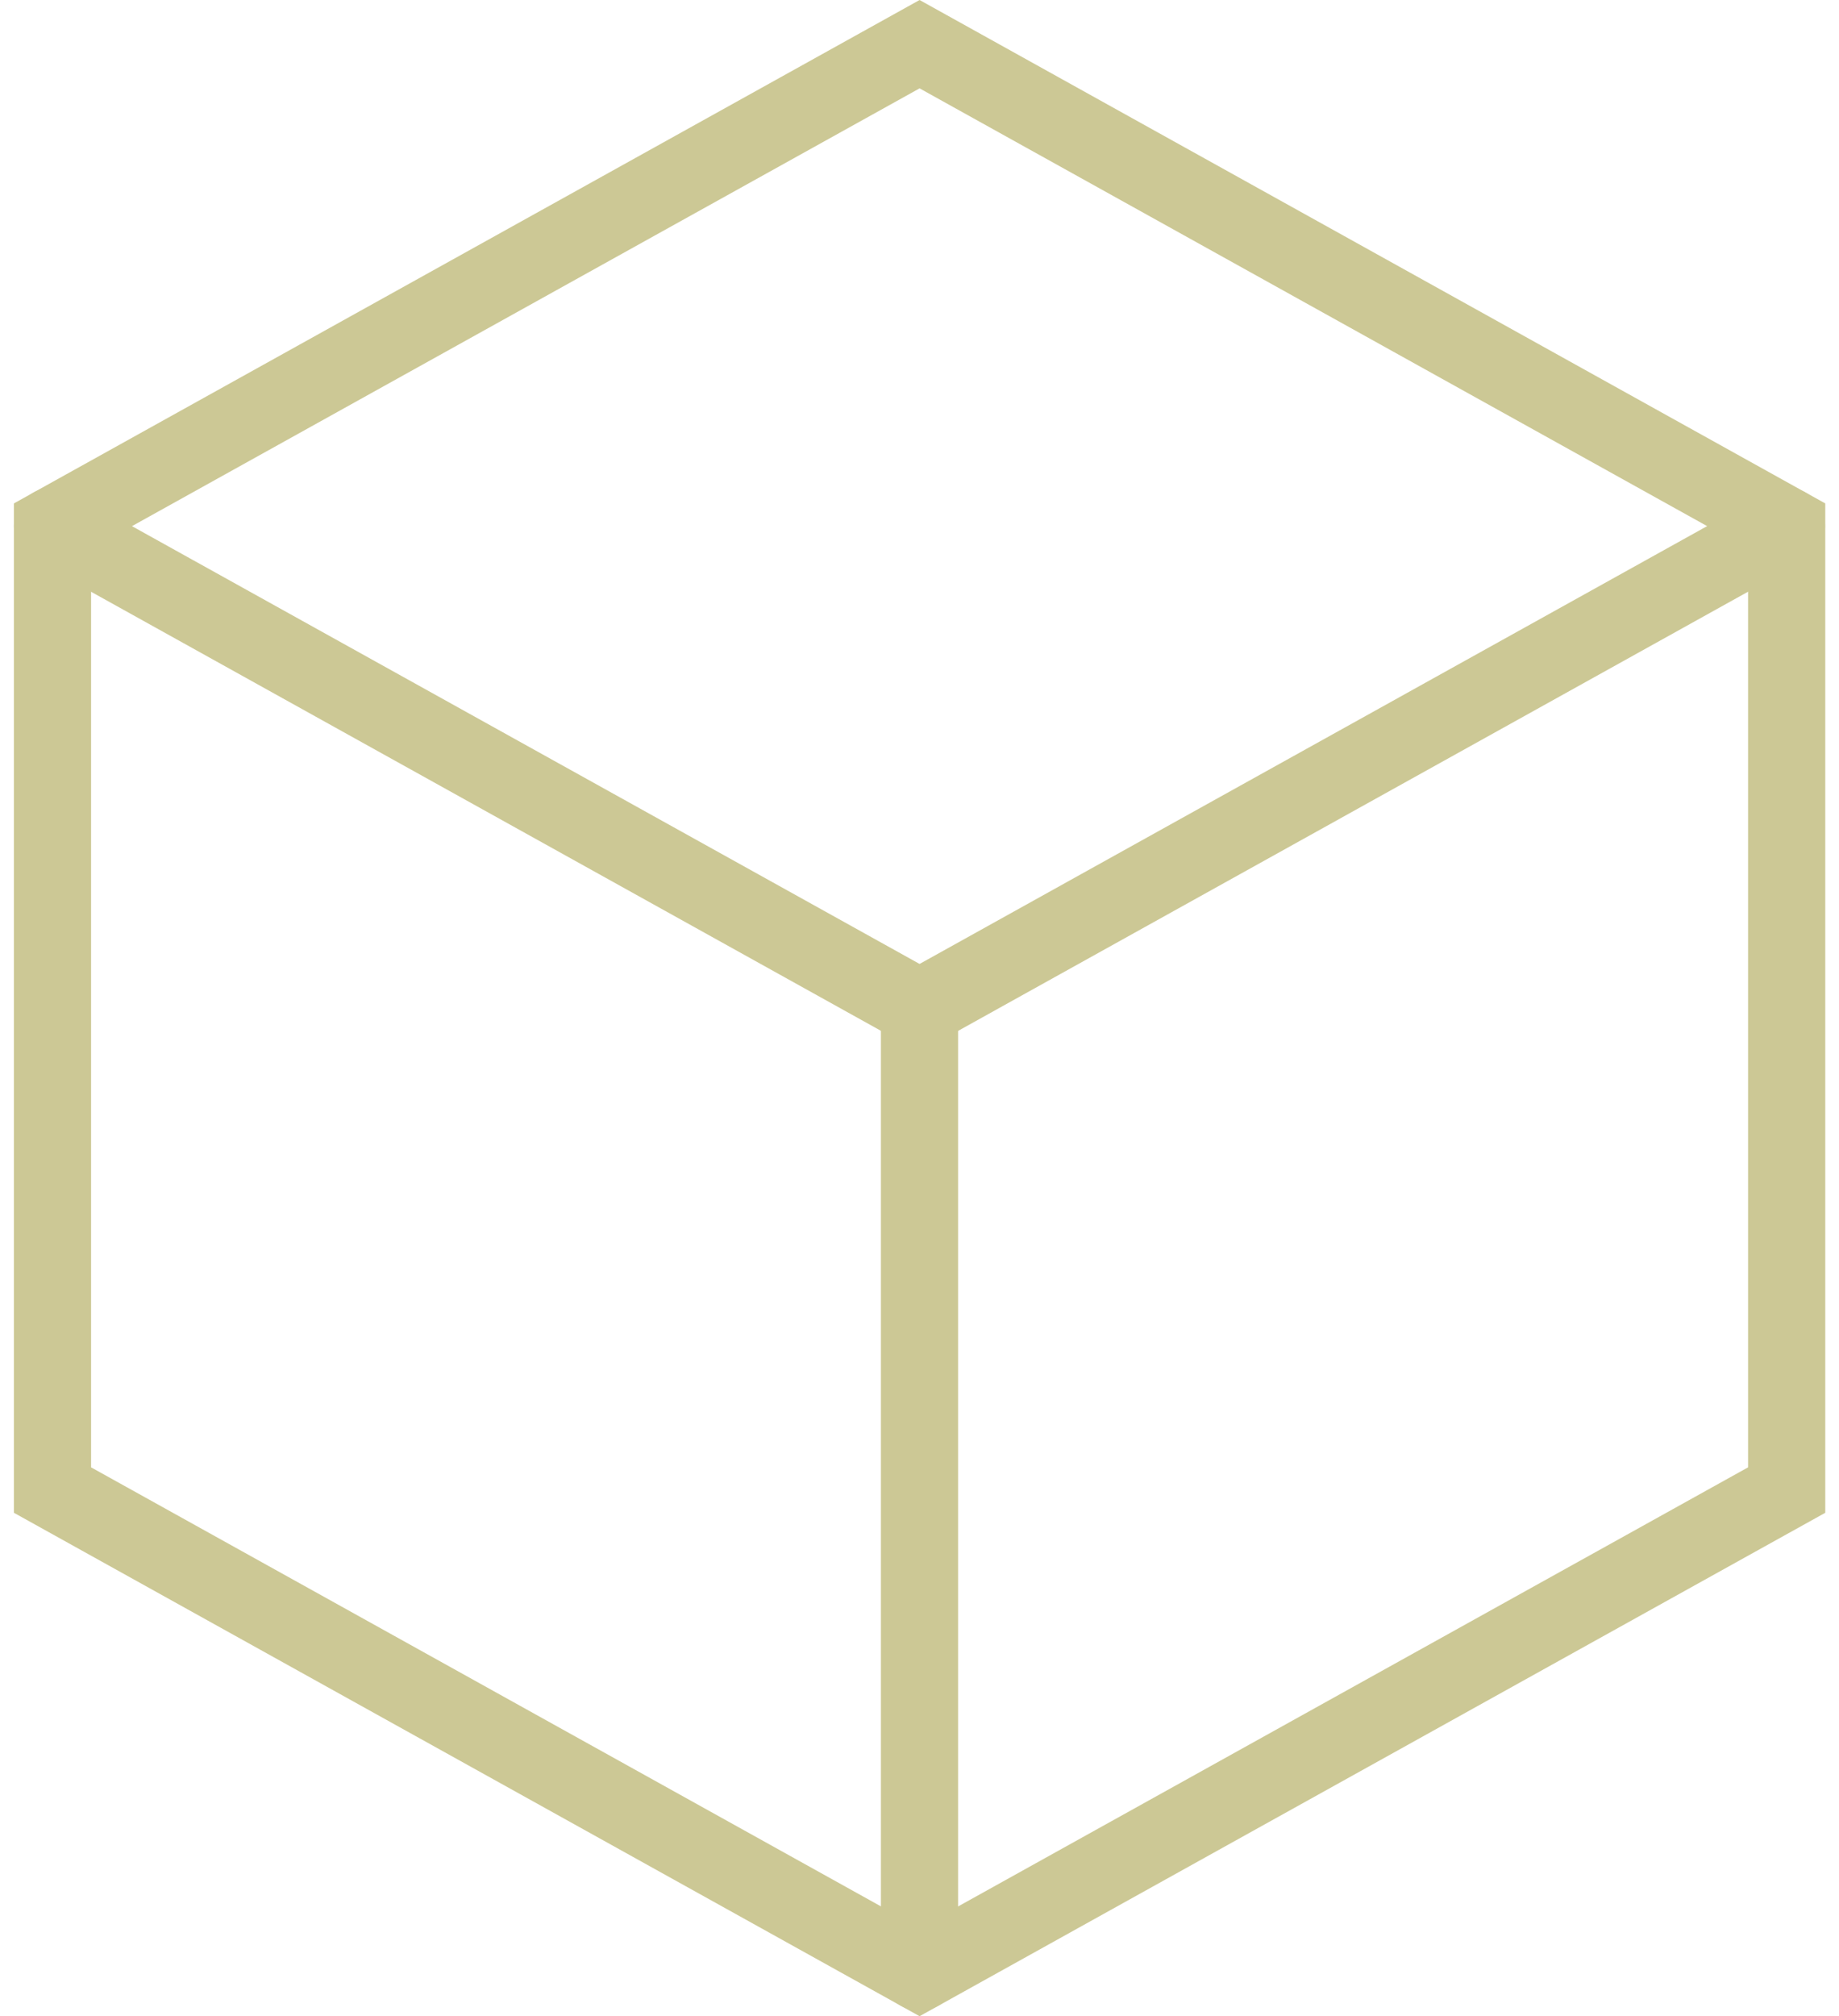 <svg xmlns="http://www.w3.org/2000/svg" width="71.474" height="78.314" viewBox="0 0 71.474 78.314"><g id="box" transform="translate(-0.96 -0.284)"><path id="Trazado_2" data-name="Trazado 2" d="M36.7,2l33.7,18.721V58.162L36.7,76.883,3,58.162V20.721Z" transform="translate(0)" fill="none" stroke="#ccc895" stroke-linecap="square" stroke-width="3"></path><path id="Trazado_3" data-name="Trazado 3" d="M3,7,36.7,25.721,70.395,7" transform="translate(0 13.721)" fill="none" stroke="#ccc895" stroke-linecap="round" stroke-width="3"></path><path id="Trazado_4" data-name="Trazado 4" d="M12,12V49.441" transform="translate(24.697 27.441)" fill="none" stroke="#ccc895" stroke-linecap="round" stroke-width="3"></path></g></svg>